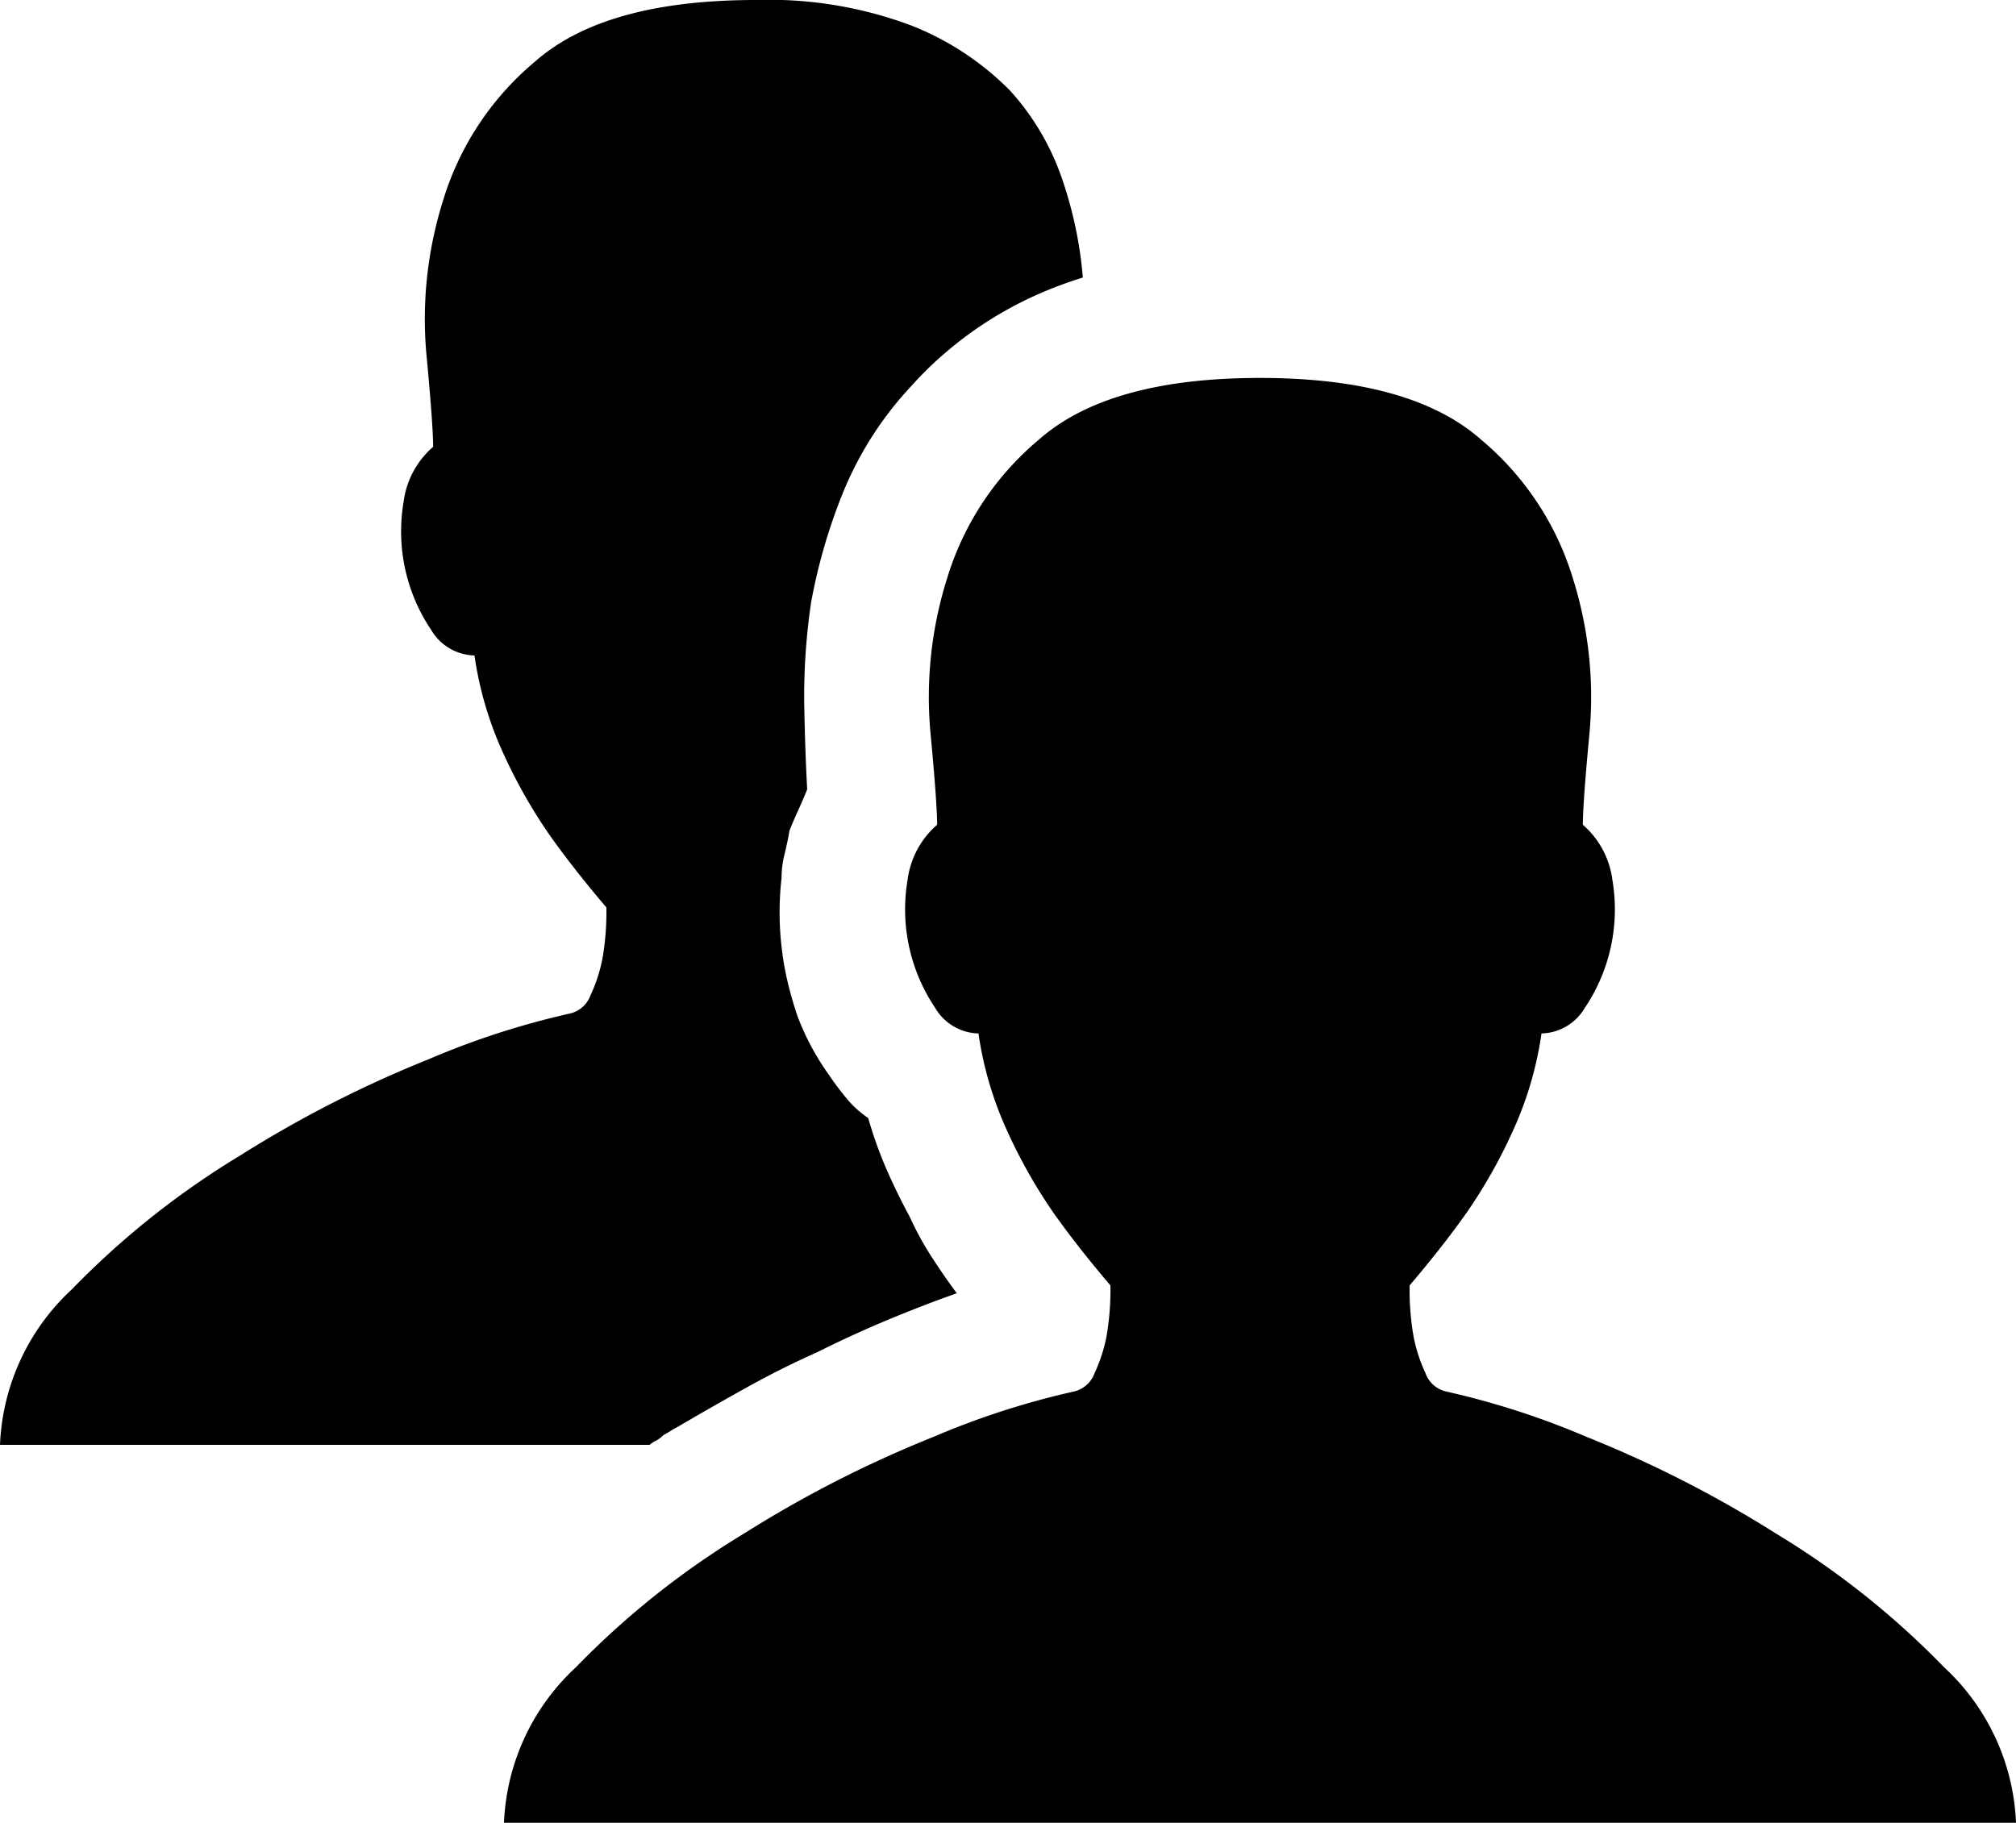 <svg xmlns="http://www.w3.org/2000/svg" viewBox="0 0 92.764 83.886"><title>rdv</title><g id="Calque_2" data-name="Calque 2"><g id="Calque_1-2" data-name="Calque 1"><path d="M31.163,65.678a2.979,2.979,0,0,0-.317.181,2.95,2.95,0,0,1-.317.181,1.42,1.42,0,0,1-.362.272,1.051,1.051,0,0,0-.272.181H0a10.315,10.315,0,0,1,3.307-7.157,38.636,38.636,0,0,1,7.745-6.16,53.791,53.791,0,0,1,8.697-4.439,37.112,37.112,0,0,1,6.432-2.084,1.33,1.33,0,0,0,.996-.861,7.266,7.266,0,0,0,.544-1.676,12.419,12.419,0,0,0,.181-2.355q-1.54-1.812-2.627-3.352a24.047,24.047,0,0,1-2.084-3.669,16.397,16.397,0,0,1-1.359-4.575,2.378,2.378,0,0,1-1.993-1.178,8.113,8.113,0,0,1-1.268-5.888A4.028,4.028,0,0,1,19.93,20.564q0-.997-.317-4.348a18.183,18.183,0,0,1,.77-6.975,13.398,13.398,0,0,1,4.212-6.387Q27.811,0,34.787,0a18.65,18.65,0,0,1,7.157,1.178,13.163,13.163,0,0,1,4.53,2.989,11.644,11.644,0,0,1,2.401,4.077,18.658,18.658,0,0,1,.951,4.529,18.475,18.475,0,0,0-2.265.861A17.175,17.175,0,0,0,43.574,16.17a16.3,16.3,0,0,0-1.631,1.585,15.997,15.997,0,0,0-3.125,4.846,25.795,25.795,0,0,0-1.495,5.118,29.473,29.473,0,0,0-.317,4.756q.045,2.219.136,3.85-.181.453-.408.951t-.408.951q-.091.544-.227,1.087a4.468,4.468,0,0,0-.136,1.087,13.916,13.916,0,0,0,0,3.171,13.353,13.353,0,0,0,.272,1.585q.181.77.453,1.585a11.754,11.754,0,0,0,1.45,2.718,12.721,12.721,0,0,0,.815,1.087,4.67,4.67,0,0,0,.997.906,18.713,18.713,0,0,0,.861,2.401q.498,1.133,1.042,2.129a14.476,14.476,0,0,0,1.042,1.902q.589.906,1.132,1.631-1.54.544-3.171,1.223t-3.261,1.495q-1.631.725-3.261,1.631T31.163,65.678Zm35.421-1.631a37.118,37.118,0,0,1,6.432,2.084A53.79,53.79,0,0,1,81.712,70.57a38.636,38.636,0,0,1,7.745,6.16,10.315,10.315,0,0,1,3.307,7.157H23.191A10.315,10.315,0,0,1,26.498,76.73a38.636,38.636,0,0,1,7.745-6.16A53.795,53.795,0,0,1,42.94,66.131a37.118,37.118,0,0,1,6.432-2.084,1.33,1.33,0,0,0,.997-.861,7.265,7.265,0,0,0,.544-1.676,12.421,12.421,0,0,0,.181-2.355q-1.54-1.812-2.627-3.352a24.056,24.056,0,0,1-2.083-3.669A16.393,16.393,0,0,1,45.023,47.56a2.378,2.378,0,0,1-1.993-1.178,8.113,8.113,0,0,1-1.268-5.888,4.027,4.027,0,0,1,1.359-2.537q0-.997-.317-4.348a18.181,18.181,0,0,1,.77-6.975,13.398,13.398,0,0,1,4.212-6.387q3.216-2.854,10.191-2.854t10.191,2.854a13.398,13.398,0,0,1,4.212,6.387,18.183,18.183,0,0,1,.77,6.975q-.317,3.352-.317,4.348a4.027,4.027,0,0,1,1.359,2.537,8.112,8.112,0,0,1-1.268,5.888,2.378,2.378,0,0,1-1.993,1.178,16.393,16.393,0,0,1-1.359,4.575A24.056,24.056,0,0,1,67.49,55.803q-1.087,1.54-2.627,3.352a12.421,12.421,0,0,0,.181,2.355,7.265,7.265,0,0,0,.544,1.676A1.33,1.33,0,0,0,66.584,64.047Z"/></g></g></svg>